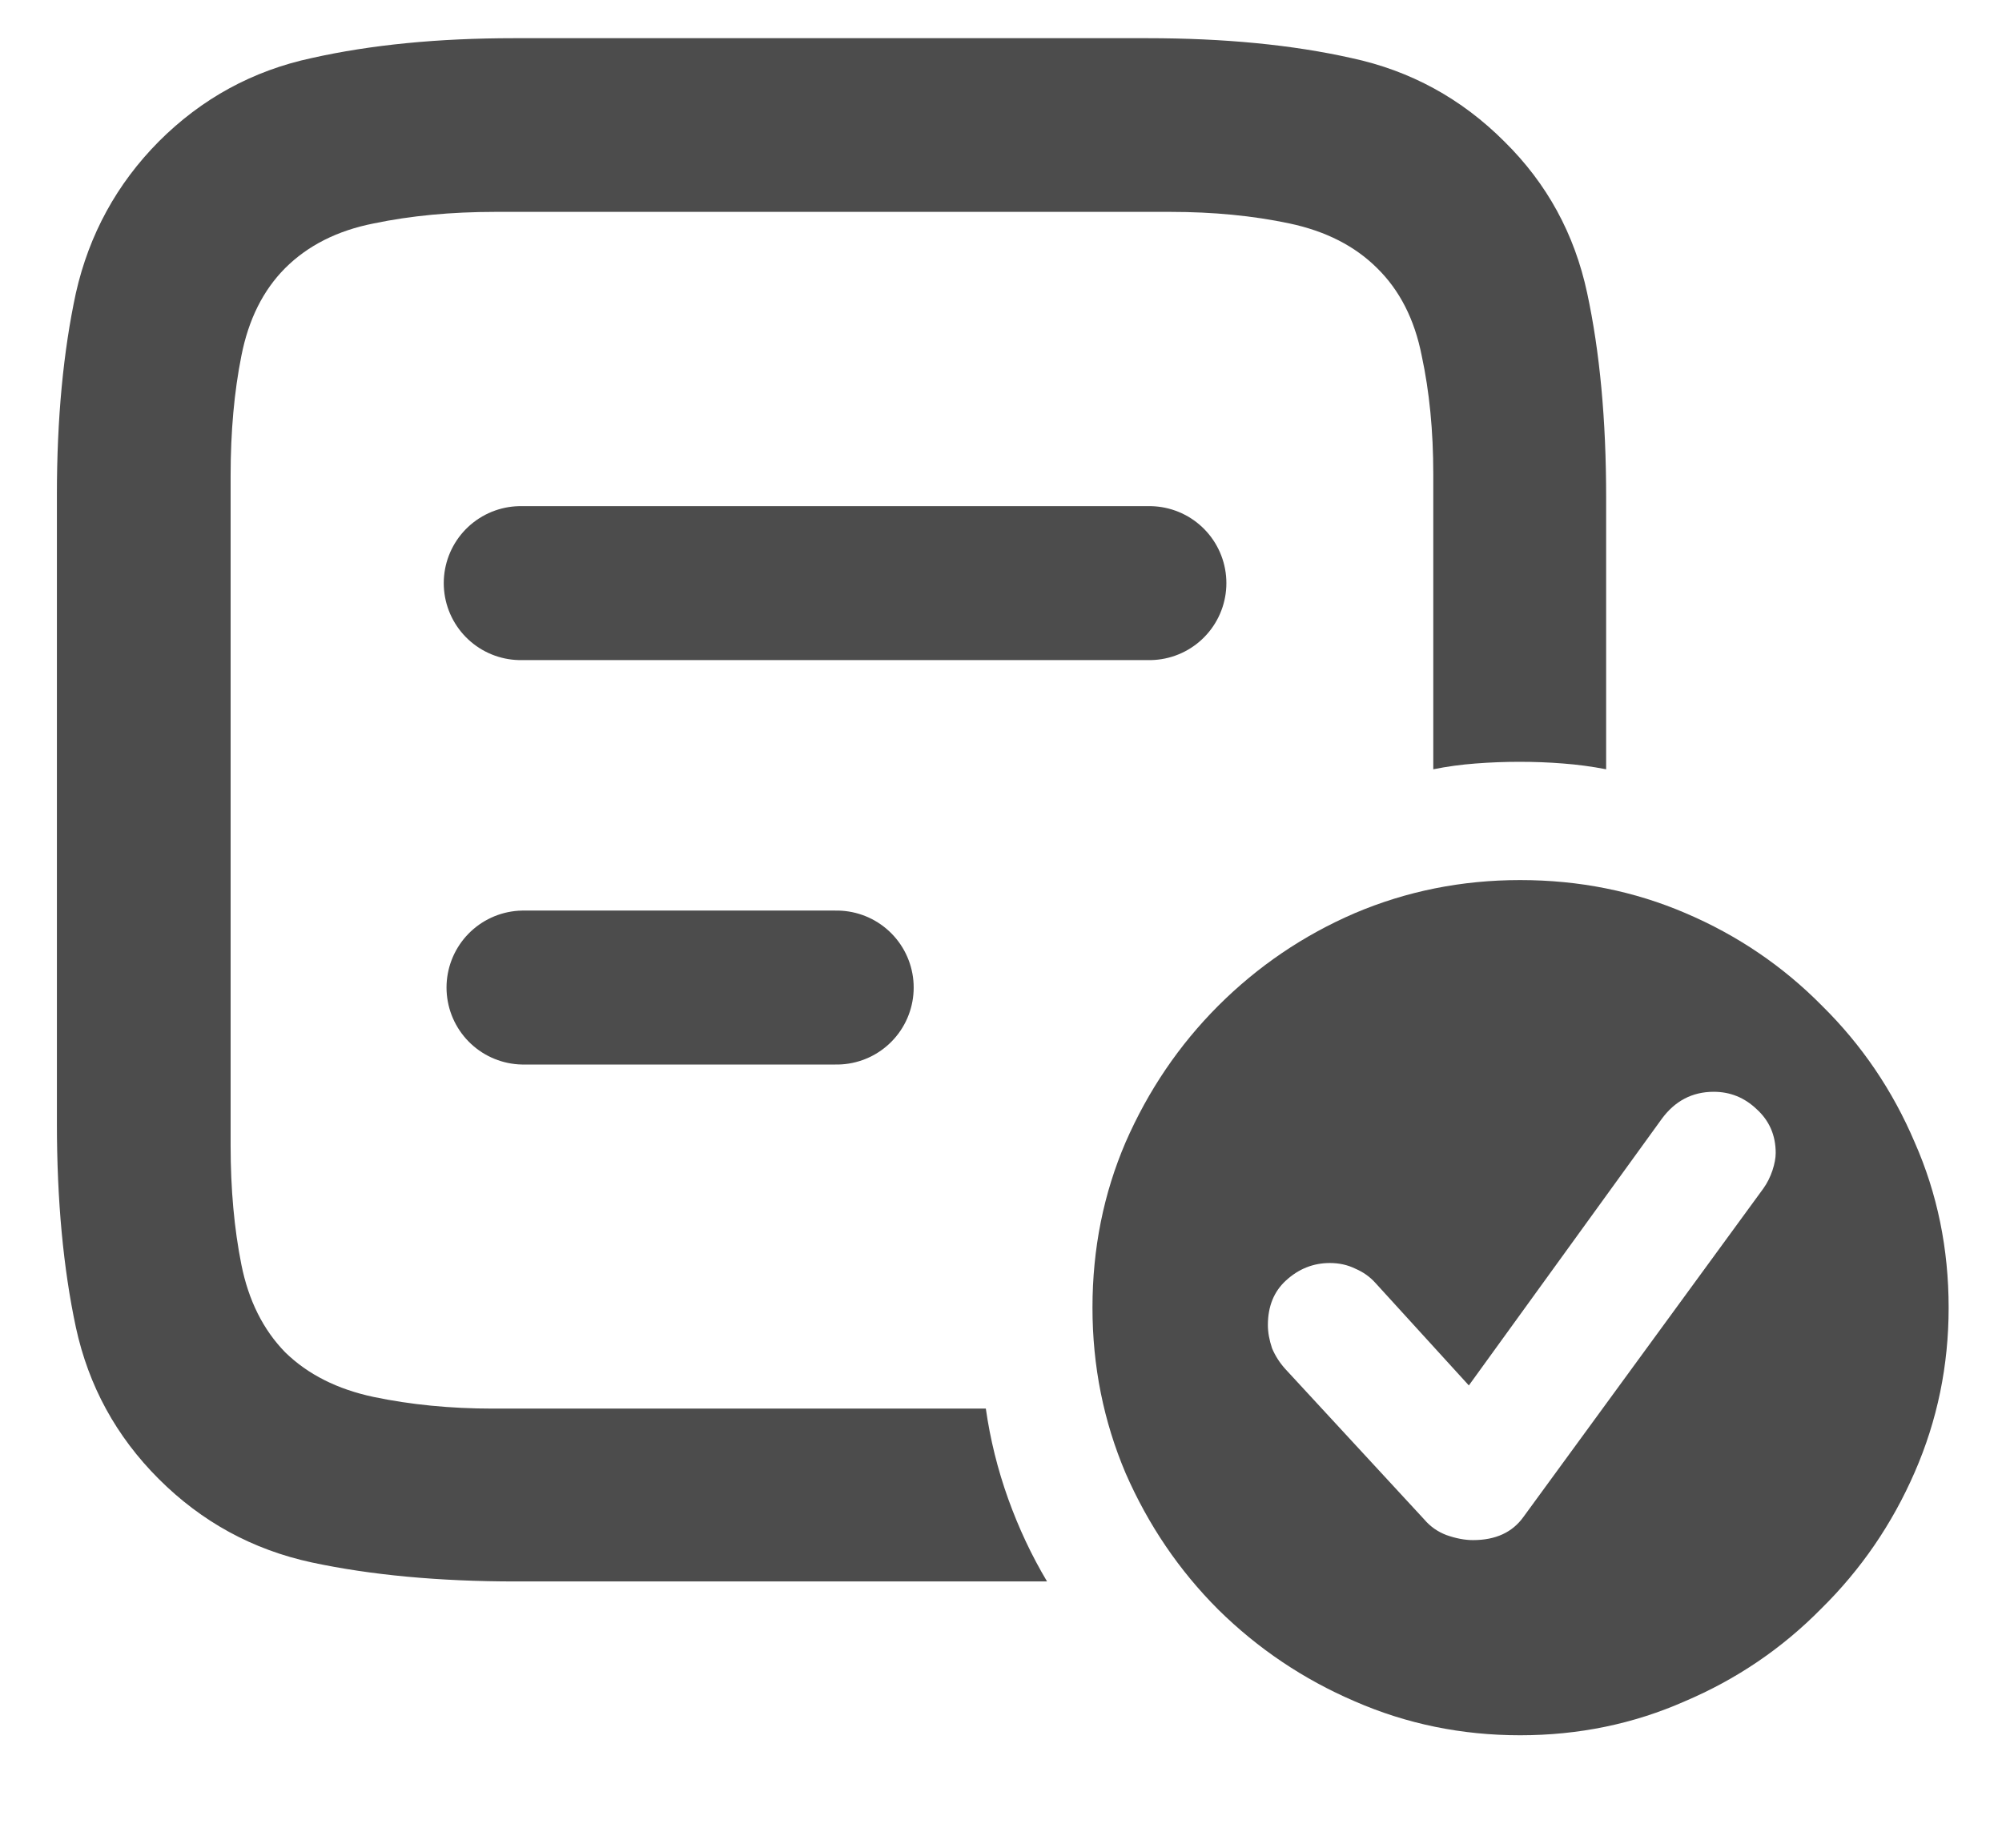 <svg width="26" height="24" viewBox="0 0 26 24" fill="none" xmlns="http://www.w3.org/2000/svg">
<g clip-path="url(#clip0_2052_3235)">
<path opacity="0.7" d="M6.4 18.296C5.849 18.296 5.333 18.245 4.854 18.145C4.381 18.045 3.998 17.852 3.704 17.565C3.418 17.272 3.228 16.892 3.135 16.427C3.042 15.961 2.995 15.445 2.995 14.88V6.178C2.995 5.606 3.042 5.086 3.135 4.621C3.228 4.148 3.418 3.769 3.704 3.482C3.998 3.189 4.381 2.995 4.854 2.902C5.333 2.802 5.86 2.752 6.433 2.752H15.198C15.757 2.752 16.273 2.802 16.745 2.902C17.218 3.002 17.597 3.196 17.884 3.482C18.177 3.769 18.371 4.148 18.464 4.621C18.564 5.086 18.614 5.598 18.614 6.157V9.992C18.793 9.956 18.976 9.931 19.162 9.917C19.355 9.902 19.545 9.895 19.731 9.895C19.925 9.895 20.115 9.902 20.301 9.917C20.487 9.931 20.673 9.956 20.859 9.992V6.458C20.859 5.455 20.777 4.571 20.612 3.804C20.448 3.038 20.09 2.383 19.538 1.839C18.98 1.28 18.317 0.918 17.551 0.754C16.785 0.582 15.9 0.496 14.898 0.496H6.68C5.691 0.496 4.814 0.582 4.048 0.754C3.282 0.918 2.619 1.28 2.061 1.839C1.516 2.39 1.158 3.045 0.986 3.804C0.822 4.564 0.739 5.437 0.739 6.426V14.59C0.739 15.592 0.822 16.477 0.986 17.243C1.151 18.002 1.509 18.657 2.061 19.209C2.619 19.767 3.282 20.129 4.048 20.294C4.814 20.458 5.699 20.541 6.701 20.541H13.598C13.397 20.204 13.229 19.846 13.093 19.467C12.957 19.087 12.86 18.697 12.803 18.296H6.4ZM19.742 22.539C20.501 22.539 21.214 22.392 21.88 22.098C22.553 21.812 23.144 21.411 23.652 20.895C24.168 20.387 24.573 19.796 24.866 19.123C25.16 18.45 25.307 17.737 25.307 16.985C25.307 16.219 25.16 15.503 24.866 14.837C24.58 14.164 24.179 13.573 23.663 13.064C23.155 12.549 22.564 12.148 21.891 11.861C21.225 11.575 20.509 11.431 19.742 11.431C18.983 11.431 18.267 11.575 17.594 11.861C16.928 12.148 16.337 12.549 15.821 13.064C15.313 13.573 14.912 14.164 14.618 14.837C14.332 15.503 14.188 16.219 14.188 16.985C14.188 17.744 14.332 18.46 14.618 19.134C14.912 19.807 15.313 20.398 15.821 20.906C16.337 21.415 16.928 21.812 17.594 22.098C18.267 22.392 18.983 22.539 19.742 22.539ZM19.13 20.004C19.023 20.004 18.908 19.982 18.786 19.939C18.672 19.896 18.575 19.828 18.496 19.735L16.691 17.78C16.62 17.701 16.562 17.612 16.52 17.512C16.484 17.404 16.466 17.304 16.466 17.211C16.466 16.967 16.545 16.774 16.702 16.631C16.867 16.48 17.057 16.405 17.271 16.405C17.393 16.405 17.504 16.43 17.605 16.48C17.705 16.523 17.791 16.584 17.862 16.663L19.076 17.995L21.579 14.536C21.751 14.3 21.977 14.181 22.256 14.181C22.471 14.181 22.657 14.257 22.814 14.407C22.979 14.557 23.061 14.747 23.061 14.976C23.061 15.041 23.047 15.116 23.019 15.202C22.99 15.288 22.951 15.367 22.9 15.438L19.785 19.703C19.642 19.903 19.424 20.004 19.13 20.004Z" fill="black"/>
<line opacity="0.7" x1="6.799" y1="12.827" x2="10.866" y2="12.827" stroke="black" stroke-width="2" stroke-linecap="round"/>
<path opacity="0.7" d="M6.763 7.574H14.927" stroke="black" stroke-width="2" stroke-linecap="round"/>
</g>
<defs>
<clipPath id="clip0_2052_3235">
<rect width="26" height="23" fill="white" transform="translate(0 0.357)"/>
</clipPath>
</defs>
</svg>
